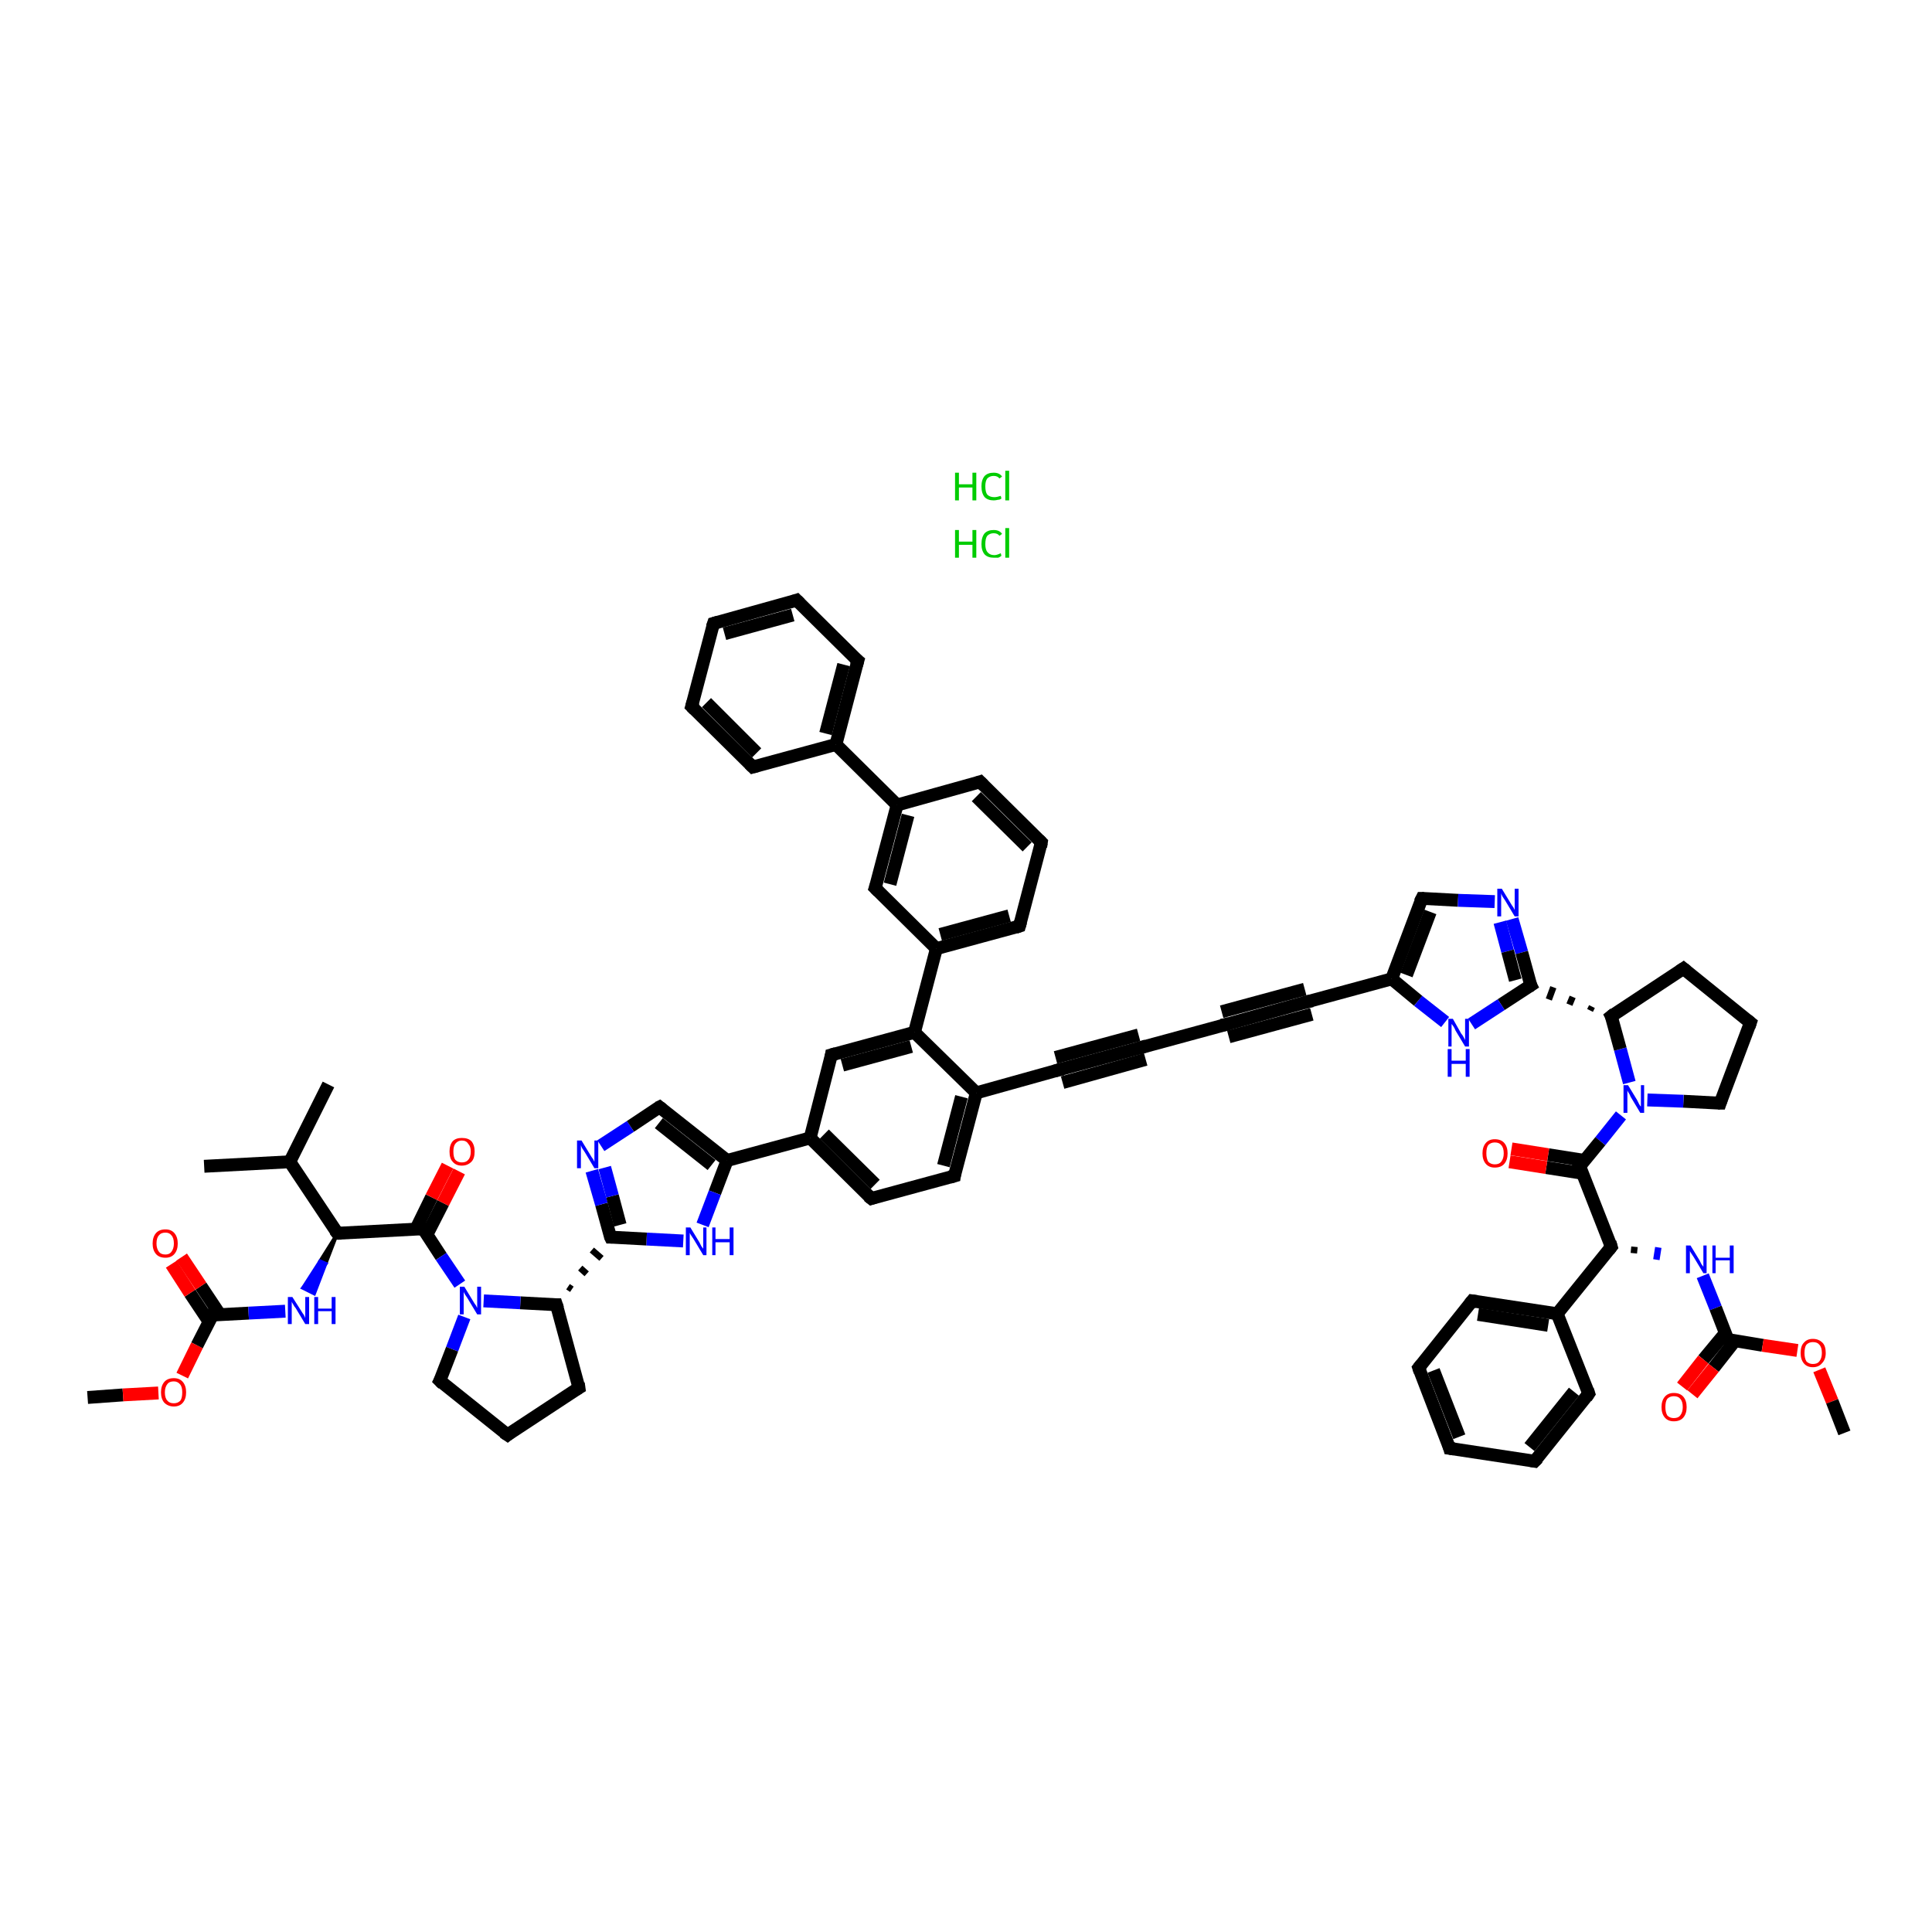 <?xml version='1.0' encoding='iso-8859-1'?>
<svg version='1.1' baseProfile='full'
              xmlns='http://www.w3.org/2000/svg'
                      xmlns:rdkit='http://www.rdkit.org/xml'
                      xmlns:xlink='http://www.w3.org/1999/xlink'
                  xml:space='preserve'
width='300px' height='300px' viewBox='0 0 300 300'>
<!-- END OF HEADER -->
<rect style='opacity:1.0;fill:#FFFFFF;stroke:none' width='300.0' height='300.0' x='0.0' y='0.0'> </rect>
<path class='bond-0 atom-0 atom-1' d='M 13.6,217.0 L 19.1,216.6' style='fill:none;fill-rule:evenodd;stroke:#000000;stroke-width:2.0px;stroke-linecap:butt;stroke-linejoin:miter;stroke-opacity:1' />
<path class='bond-0 atom-0 atom-1' d='M 19.1,216.6 L 24.6,216.3' style='fill:none;fill-rule:evenodd;stroke:#FF0000;stroke-width:2.0px;stroke-linecap:butt;stroke-linejoin:miter;stroke-opacity:1' />
<path class='bond-1 atom-1 atom-2' d='M 28.3,213.6 L 30.6,208.9' style='fill:none;fill-rule:evenodd;stroke:#FF0000;stroke-width:2.0px;stroke-linecap:butt;stroke-linejoin:miter;stroke-opacity:1' />
<path class='bond-1 atom-1 atom-2' d='M 30.6,208.9 L 33.0,204.2' style='fill:none;fill-rule:evenodd;stroke:#000000;stroke-width:2.0px;stroke-linecap:butt;stroke-linejoin:miter;stroke-opacity:1' />
<path class='bond-2 atom-2 atom-3' d='M 34.2,204.2 L 31.2,199.7' style='fill:none;fill-rule:evenodd;stroke:#000000;stroke-width:2.0px;stroke-linecap:butt;stroke-linejoin:miter;stroke-opacity:1' />
<path class='bond-2 atom-2 atom-3' d='M 31.2,199.7 L 28.2,195.2' style='fill:none;fill-rule:evenodd;stroke:#FF0000;stroke-width:2.0px;stroke-linecap:butt;stroke-linejoin:miter;stroke-opacity:1' />
<path class='bond-2 atom-2 atom-3' d='M 32.5,205.3 L 29.5,200.8' style='fill:none;fill-rule:evenodd;stroke:#000000;stroke-width:2.0px;stroke-linecap:butt;stroke-linejoin:miter;stroke-opacity:1' />
<path class='bond-2 atom-2 atom-3' d='M 29.5,200.8 L 26.6,196.3' style='fill:none;fill-rule:evenodd;stroke:#FF0000;stroke-width:2.0px;stroke-linecap:butt;stroke-linejoin:miter;stroke-opacity:1' />
<path class='bond-3 atom-2 atom-4' d='M 33.0,204.2 L 38.6,203.9' style='fill:none;fill-rule:evenodd;stroke:#000000;stroke-width:2.0px;stroke-linecap:butt;stroke-linejoin:miter;stroke-opacity:1' />
<path class='bond-3 atom-2 atom-4' d='M 38.6,203.9 L 44.3,203.6' style='fill:none;fill-rule:evenodd;stroke:#0000FF;stroke-width:2.0px;stroke-linecap:butt;stroke-linejoin:miter;stroke-opacity:1' />
<path class='bond-4 atom-5 atom-4' d='M 52.4,191.5 L 50.6,196.2 L 49.7,195.8 Z' style='fill:#000000;fill-rule:evenodd;fill-opacity:1;stroke:#000000;stroke-width:0.5px;stroke-linecap:butt;stroke-linejoin:miter;stroke-opacity:1;' />
<path class='bond-4 atom-5 atom-4' d='M 50.6,196.2 L 47.0,200.0 L 48.8,200.9 Z' style='fill:#0000FF;fill-rule:evenodd;fill-opacity:1;stroke:#0000FF;stroke-width:0.5px;stroke-linecap:butt;stroke-linejoin:miter;stroke-opacity:1;' />
<path class='bond-4 atom-5 atom-4' d='M 50.6,196.2 L 49.7,195.8 L 47.0,200.0 Z' style='fill:#0000FF;fill-rule:evenodd;fill-opacity:1;stroke:#0000FF;stroke-width:0.5px;stroke-linecap:butt;stroke-linejoin:miter;stroke-opacity:1;' />
<path class='bond-5 atom-5 atom-6' d='M 52.4,191.5 L 65.7,190.8' style='fill:none;fill-rule:evenodd;stroke:#000000;stroke-width:2.0px;stroke-linecap:butt;stroke-linejoin:miter;stroke-opacity:1' />
<path class='bond-6 atom-6 atom-7' d='M 66.3,191.7 L 68.8,186.8' style='fill:none;fill-rule:evenodd;stroke:#000000;stroke-width:2.0px;stroke-linecap:butt;stroke-linejoin:miter;stroke-opacity:1' />
<path class='bond-6 atom-6 atom-7' d='M 68.8,186.8 L 71.3,181.9' style='fill:none;fill-rule:evenodd;stroke:#FF0000;stroke-width:2.0px;stroke-linecap:butt;stroke-linejoin:miter;stroke-opacity:1' />
<path class='bond-6 atom-6 atom-7' d='M 64.6,190.8 L 67.0,185.9' style='fill:none;fill-rule:evenodd;stroke:#000000;stroke-width:2.0px;stroke-linecap:butt;stroke-linejoin:miter;stroke-opacity:1' />
<path class='bond-6 atom-6 atom-7' d='M 67.0,185.9 L 69.5,181.0' style='fill:none;fill-rule:evenodd;stroke:#FF0000;stroke-width:2.0px;stroke-linecap:butt;stroke-linejoin:miter;stroke-opacity:1' />
<path class='bond-7 atom-6 atom-8' d='M 65.7,190.8 L 68.5,195.1' style='fill:none;fill-rule:evenodd;stroke:#000000;stroke-width:2.0px;stroke-linecap:butt;stroke-linejoin:miter;stroke-opacity:1' />
<path class='bond-7 atom-6 atom-8' d='M 68.5,195.1 L 71.4,199.4' style='fill:none;fill-rule:evenodd;stroke:#0000FF;stroke-width:2.0px;stroke-linecap:butt;stroke-linejoin:miter;stroke-opacity:1' />
<path class='bond-8 atom-8 atom-9' d='M 72.1,204.5 L 70.2,209.5' style='fill:none;fill-rule:evenodd;stroke:#0000FF;stroke-width:2.0px;stroke-linecap:butt;stroke-linejoin:miter;stroke-opacity:1' />
<path class='bond-8 atom-8 atom-9' d='M 70.2,209.5 L 68.3,214.4' style='fill:none;fill-rule:evenodd;stroke:#000000;stroke-width:2.0px;stroke-linecap:butt;stroke-linejoin:miter;stroke-opacity:1' />
<path class='bond-9 atom-9 atom-10' d='M 68.3,214.4 L 78.8,222.8' style='fill:none;fill-rule:evenodd;stroke:#000000;stroke-width:2.0px;stroke-linecap:butt;stroke-linejoin:miter;stroke-opacity:1' />
<path class='bond-10 atom-10 atom-11' d='M 78.8,222.8 L 89.9,215.5' style='fill:none;fill-rule:evenodd;stroke:#000000;stroke-width:2.0px;stroke-linecap:butt;stroke-linejoin:miter;stroke-opacity:1' />
<path class='bond-11 atom-11 atom-12' d='M 89.9,215.5 L 86.4,202.6' style='fill:none;fill-rule:evenodd;stroke:#000000;stroke-width:2.0px;stroke-linecap:butt;stroke-linejoin:miter;stroke-opacity:1' />
<path class='bond-12 atom-12 atom-13' d='M 88.8,200.2 L 88.2,199.8' style='fill:none;fill-rule:evenodd;stroke:#000000;stroke-width:1.0px;stroke-linecap:butt;stroke-linejoin:miter;stroke-opacity:1' />
<path class='bond-12 atom-12 atom-13' d='M 91.1,197.8 L 90.1,196.9' style='fill:none;fill-rule:evenodd;stroke:#000000;stroke-width:1.0px;stroke-linecap:butt;stroke-linejoin:miter;stroke-opacity:1' />
<path class='bond-12 atom-12 atom-13' d='M 93.4,195.4 L 91.9,194.1' style='fill:none;fill-rule:evenodd;stroke:#000000;stroke-width:1.0px;stroke-linecap:butt;stroke-linejoin:miter;stroke-opacity:1' />
<path class='bond-13 atom-13 atom-14' d='M 94.8,192.1 L 93.4,187.0' style='fill:none;fill-rule:evenodd;stroke:#000000;stroke-width:2.0px;stroke-linecap:butt;stroke-linejoin:miter;stroke-opacity:1' />
<path class='bond-13 atom-13 atom-14' d='M 93.4,187.0 L 91.9,181.8' style='fill:none;fill-rule:evenodd;stroke:#0000FF;stroke-width:2.0px;stroke-linecap:butt;stroke-linejoin:miter;stroke-opacity:1' />
<path class='bond-13 atom-13 atom-14' d='M 96.3,190.2 L 95.1,185.7' style='fill:none;fill-rule:evenodd;stroke:#000000;stroke-width:2.0px;stroke-linecap:butt;stroke-linejoin:miter;stroke-opacity:1' />
<path class='bond-13 atom-13 atom-14' d='M 95.1,185.7 L 93.9,181.3' style='fill:none;fill-rule:evenodd;stroke:#0000FF;stroke-width:2.0px;stroke-linecap:butt;stroke-linejoin:miter;stroke-opacity:1' />
<path class='bond-14 atom-14 atom-15' d='M 93.3,177.9 L 97.9,174.9' style='fill:none;fill-rule:evenodd;stroke:#0000FF;stroke-width:2.0px;stroke-linecap:butt;stroke-linejoin:miter;stroke-opacity:1' />
<path class='bond-14 atom-14 atom-15' d='M 97.9,174.9 L 102.4,171.9' style='fill:none;fill-rule:evenodd;stroke:#000000;stroke-width:2.0px;stroke-linecap:butt;stroke-linejoin:miter;stroke-opacity:1' />
<path class='bond-15 atom-15 atom-16' d='M 102.4,171.9 L 112.9,180.2' style='fill:none;fill-rule:evenodd;stroke:#000000;stroke-width:2.0px;stroke-linecap:butt;stroke-linejoin:miter;stroke-opacity:1' />
<path class='bond-15 atom-15 atom-16' d='M 102.3,174.4 L 110.5,180.9' style='fill:none;fill-rule:evenodd;stroke:#000000;stroke-width:2.0px;stroke-linecap:butt;stroke-linejoin:miter;stroke-opacity:1' />
<path class='bond-16 atom-16 atom-17' d='M 112.9,180.2 L 125.8,176.7' style='fill:none;fill-rule:evenodd;stroke:#000000;stroke-width:2.0px;stroke-linecap:butt;stroke-linejoin:miter;stroke-opacity:1' />
<path class='bond-17 atom-17 atom-18' d='M 125.8,176.7 L 135.3,186.1' style='fill:none;fill-rule:evenodd;stroke:#000000;stroke-width:2.0px;stroke-linecap:butt;stroke-linejoin:miter;stroke-opacity:1' />
<path class='bond-17 atom-17 atom-18' d='M 128.0,176.1 L 135.9,183.9' style='fill:none;fill-rule:evenodd;stroke:#000000;stroke-width:2.0px;stroke-linecap:butt;stroke-linejoin:miter;stroke-opacity:1' />
<path class='bond-18 atom-18 atom-19' d='M 135.3,186.1 L 148.2,182.6' style='fill:none;fill-rule:evenodd;stroke:#000000;stroke-width:2.0px;stroke-linecap:butt;stroke-linejoin:miter;stroke-opacity:1' />
<path class='bond-19 atom-19 atom-20' d='M 148.2,182.6 L 151.6,169.7' style='fill:none;fill-rule:evenodd;stroke:#000000;stroke-width:2.0px;stroke-linecap:butt;stroke-linejoin:miter;stroke-opacity:1' />
<path class='bond-19 atom-19 atom-20' d='M 146.5,181.0 L 149.3,170.3' style='fill:none;fill-rule:evenodd;stroke:#000000;stroke-width:2.0px;stroke-linecap:butt;stroke-linejoin:miter;stroke-opacity:1' />
<path class='bond-20 atom-20 atom-21' d='M 151.6,169.7 L 164.5,166.1' style='fill:none;fill-rule:evenodd;stroke:#000000;stroke-width:2.0px;stroke-linecap:butt;stroke-linejoin:miter;stroke-opacity:1' />
<path class='bond-21 atom-21 atom-22' d='M 164.5,166.1 L 177.4,162.6' style='fill:none;fill-rule:evenodd;stroke:#000000;stroke-width:2.0px;stroke-linecap:butt;stroke-linejoin:miter;stroke-opacity:1' />
<path class='bond-21 atom-21 atom-22' d='M 163.9,164.2 L 176.8,160.7' style='fill:none;fill-rule:evenodd;stroke:#000000;stroke-width:2.0px;stroke-linecap:butt;stroke-linejoin:miter;stroke-opacity:1' />
<path class='bond-21 atom-21 atom-22' d='M 165.0,168.1 L 177.9,164.5' style='fill:none;fill-rule:evenodd;stroke:#000000;stroke-width:2.0px;stroke-linecap:butt;stroke-linejoin:miter;stroke-opacity:1' />
<path class='bond-22 atom-22 atom-23' d='M 177.4,162.6 L 190.3,159.1' style='fill:none;fill-rule:evenodd;stroke:#000000;stroke-width:2.0px;stroke-linecap:butt;stroke-linejoin:miter;stroke-opacity:1' />
<path class='bond-23 atom-23 atom-24' d='M 190.3,159.1 L 203.2,155.5' style='fill:none;fill-rule:evenodd;stroke:#000000;stroke-width:2.0px;stroke-linecap:butt;stroke-linejoin:miter;stroke-opacity:1' />
<path class='bond-23 atom-23 atom-24' d='M 189.7,157.1 L 202.6,153.6' style='fill:none;fill-rule:evenodd;stroke:#000000;stroke-width:2.0px;stroke-linecap:butt;stroke-linejoin:miter;stroke-opacity:1' />
<path class='bond-23 atom-23 atom-24' d='M 190.8,161.0 L 203.7,157.5' style='fill:none;fill-rule:evenodd;stroke:#000000;stroke-width:2.0px;stroke-linecap:butt;stroke-linejoin:miter;stroke-opacity:1' />
<path class='bond-24 atom-24 atom-25' d='M 203.2,155.5 L 216.1,152.0' style='fill:none;fill-rule:evenodd;stroke:#000000;stroke-width:2.0px;stroke-linecap:butt;stroke-linejoin:miter;stroke-opacity:1' />
<path class='bond-25 atom-25 atom-26' d='M 216.1,152.0 L 220.8,139.5' style='fill:none;fill-rule:evenodd;stroke:#000000;stroke-width:2.0px;stroke-linecap:butt;stroke-linejoin:miter;stroke-opacity:1' />
<path class='bond-25 atom-25 atom-26' d='M 218.4,151.4 L 222.1,141.6' style='fill:none;fill-rule:evenodd;stroke:#000000;stroke-width:2.0px;stroke-linecap:butt;stroke-linejoin:miter;stroke-opacity:1' />
<path class='bond-26 atom-26 atom-27' d='M 220.8,139.5 L 226.4,139.8' style='fill:none;fill-rule:evenodd;stroke:#000000;stroke-width:2.0px;stroke-linecap:butt;stroke-linejoin:miter;stroke-opacity:1' />
<path class='bond-26 atom-26 atom-27' d='M 226.4,139.8 L 232.1,140.0' style='fill:none;fill-rule:evenodd;stroke:#0000FF;stroke-width:2.0px;stroke-linecap:butt;stroke-linejoin:miter;stroke-opacity:1' />
<path class='bond-27 atom-27 atom-28' d='M 234.8,142.7 L 236.3,147.9' style='fill:none;fill-rule:evenodd;stroke:#0000FF;stroke-width:2.0px;stroke-linecap:butt;stroke-linejoin:miter;stroke-opacity:1' />
<path class='bond-27 atom-27 atom-28' d='M 236.3,147.9 L 237.7,153.0' style='fill:none;fill-rule:evenodd;stroke:#000000;stroke-width:2.0px;stroke-linecap:butt;stroke-linejoin:miter;stroke-opacity:1' />
<path class='bond-27 atom-27 atom-28' d='M 232.9,143.2 L 234.1,147.7' style='fill:none;fill-rule:evenodd;stroke:#0000FF;stroke-width:2.0px;stroke-linecap:butt;stroke-linejoin:miter;stroke-opacity:1' />
<path class='bond-27 atom-27 atom-28' d='M 234.1,147.7 L 235.3,152.2' style='fill:none;fill-rule:evenodd;stroke:#000000;stroke-width:2.0px;stroke-linecap:butt;stroke-linejoin:miter;stroke-opacity:1' />
<path class='bond-28 atom-29 atom-28' d='M 247.2,156.3 L 246.9,156.9' style='fill:none;fill-rule:evenodd;stroke:#000000;stroke-width:1.0px;stroke-linecap:butt;stroke-linejoin:miter;stroke-opacity:1' />
<path class='bond-28 atom-29 atom-28' d='M 244.2,154.8 L 243.7,156.0' style='fill:none;fill-rule:evenodd;stroke:#000000;stroke-width:1.0px;stroke-linecap:butt;stroke-linejoin:miter;stroke-opacity:1' />
<path class='bond-28 atom-29 atom-28' d='M 241.2,153.3 L 240.5,155.2' style='fill:none;fill-rule:evenodd;stroke:#000000;stroke-width:1.0px;stroke-linecap:butt;stroke-linejoin:miter;stroke-opacity:1' />
<path class='bond-29 atom-29 atom-30' d='M 250.2,157.8 L 261.4,150.4' style='fill:none;fill-rule:evenodd;stroke:#000000;stroke-width:2.0px;stroke-linecap:butt;stroke-linejoin:miter;stroke-opacity:1' />
<path class='bond-30 atom-30 atom-31' d='M 261.4,150.4 L 271.8,158.8' style='fill:none;fill-rule:evenodd;stroke:#000000;stroke-width:2.0px;stroke-linecap:butt;stroke-linejoin:miter;stroke-opacity:1' />
<path class='bond-31 atom-31 atom-32' d='M 271.8,158.8 L 267.1,171.3' style='fill:none;fill-rule:evenodd;stroke:#000000;stroke-width:2.0px;stroke-linecap:butt;stroke-linejoin:miter;stroke-opacity:1' />
<path class='bond-32 atom-32 atom-33' d='M 267.1,171.3 L 261.4,171.0' style='fill:none;fill-rule:evenodd;stroke:#000000;stroke-width:2.0px;stroke-linecap:butt;stroke-linejoin:miter;stroke-opacity:1' />
<path class='bond-32 atom-32 atom-33' d='M 261.4,171.0 L 255.8,170.8' style='fill:none;fill-rule:evenodd;stroke:#0000FF;stroke-width:2.0px;stroke-linecap:butt;stroke-linejoin:miter;stroke-opacity:1' />
<path class='bond-33 atom-33 atom-34' d='M 251.7,173.2 L 248.5,177.2' style='fill:none;fill-rule:evenodd;stroke:#0000FF;stroke-width:2.0px;stroke-linecap:butt;stroke-linejoin:miter;stroke-opacity:1' />
<path class='bond-33 atom-33 atom-34' d='M 248.5,177.2 L 245.3,181.1' style='fill:none;fill-rule:evenodd;stroke:#000000;stroke-width:2.0px;stroke-linecap:butt;stroke-linejoin:miter;stroke-opacity:1' />
<path class='bond-34 atom-34 atom-35' d='M 246.1,180.2 L 240.4,179.3' style='fill:none;fill-rule:evenodd;stroke:#000000;stroke-width:2.0px;stroke-linecap:butt;stroke-linejoin:miter;stroke-opacity:1' />
<path class='bond-34 atom-34 atom-35' d='M 240.4,179.3 L 234.7,178.4' style='fill:none;fill-rule:evenodd;stroke:#FF0000;stroke-width:2.0px;stroke-linecap:butt;stroke-linejoin:miter;stroke-opacity:1' />
<path class='bond-34 atom-34 atom-35' d='M 245.8,182.2 L 240.1,181.3' style='fill:none;fill-rule:evenodd;stroke:#000000;stroke-width:2.0px;stroke-linecap:butt;stroke-linejoin:miter;stroke-opacity:1' />
<path class='bond-34 atom-34 atom-35' d='M 240.1,181.3 L 234.4,180.4' style='fill:none;fill-rule:evenodd;stroke:#FF0000;stroke-width:2.0px;stroke-linecap:butt;stroke-linejoin:miter;stroke-opacity:1' />
<path class='bond-35 atom-34 atom-36' d='M 245.3,181.1 L 250.2,193.6' style='fill:none;fill-rule:evenodd;stroke:#000000;stroke-width:2.0px;stroke-linecap:butt;stroke-linejoin:miter;stroke-opacity:1' />
<path class='bond-36 atom-36 atom-37' d='M 253.7,194.6 L 253.8,193.6' style='fill:none;fill-rule:evenodd;stroke:#000000;stroke-width:1.0px;stroke-linecap:butt;stroke-linejoin:miter;stroke-opacity:1' />
<path class='bond-36 atom-36 atom-37' d='M 257.2,195.6 L 257.5,193.7' style='fill:none;fill-rule:evenodd;stroke:#0000FF;stroke-width:1.0px;stroke-linecap:butt;stroke-linejoin:miter;stroke-opacity:1' />
<path class='bond-37 atom-37 atom-38' d='M 264.4,198.1 L 266.4,203.1' style='fill:none;fill-rule:evenodd;stroke:#0000FF;stroke-width:2.0px;stroke-linecap:butt;stroke-linejoin:miter;stroke-opacity:1' />
<path class='bond-37 atom-37 atom-38' d='M 266.4,203.1 L 268.3,208.0' style='fill:none;fill-rule:evenodd;stroke:#000000;stroke-width:2.0px;stroke-linecap:butt;stroke-linejoin:miter;stroke-opacity:1' />
<path class='bond-38 atom-38 atom-39' d='M 267.9,207.0 L 264.5,211.1' style='fill:none;fill-rule:evenodd;stroke:#000000;stroke-width:2.0px;stroke-linecap:butt;stroke-linejoin:miter;stroke-opacity:1' />
<path class='bond-38 atom-38 atom-39' d='M 264.5,211.1 L 261.2,215.3' style='fill:none;fill-rule:evenodd;stroke:#FF0000;stroke-width:2.0px;stroke-linecap:butt;stroke-linejoin:miter;stroke-opacity:1' />
<path class='bond-38 atom-38 atom-39' d='M 269.4,208.2 L 266.1,212.4' style='fill:none;fill-rule:evenodd;stroke:#000000;stroke-width:2.0px;stroke-linecap:butt;stroke-linejoin:miter;stroke-opacity:1' />
<path class='bond-38 atom-38 atom-39' d='M 266.1,212.4 L 262.8,216.5' style='fill:none;fill-rule:evenodd;stroke:#FF0000;stroke-width:2.0px;stroke-linecap:butt;stroke-linejoin:miter;stroke-opacity:1' />
<path class='bond-39 atom-38 atom-40' d='M 268.3,208.0 L 273.7,208.9' style='fill:none;fill-rule:evenodd;stroke:#000000;stroke-width:2.0px;stroke-linecap:butt;stroke-linejoin:miter;stroke-opacity:1' />
<path class='bond-39 atom-38 atom-40' d='M 273.7,208.9 L 279.1,209.7' style='fill:none;fill-rule:evenodd;stroke:#FF0000;stroke-width:2.0px;stroke-linecap:butt;stroke-linejoin:miter;stroke-opacity:1' />
<path class='bond-40 atom-40 atom-41' d='M 282.5,212.7 L 284.5,217.6' style='fill:none;fill-rule:evenodd;stroke:#FF0000;stroke-width:2.0px;stroke-linecap:butt;stroke-linejoin:miter;stroke-opacity:1' />
<path class='bond-40 atom-40 atom-41' d='M 284.5,217.6 L 286.4,222.5' style='fill:none;fill-rule:evenodd;stroke:#000000;stroke-width:2.0px;stroke-linecap:butt;stroke-linejoin:miter;stroke-opacity:1' />
<path class='bond-41 atom-36 atom-42' d='M 250.2,193.6 L 241.8,204.0' style='fill:none;fill-rule:evenodd;stroke:#000000;stroke-width:2.0px;stroke-linecap:butt;stroke-linejoin:miter;stroke-opacity:1' />
<path class='bond-42 atom-42 atom-43' d='M 241.8,204.0 L 228.6,202.0' style='fill:none;fill-rule:evenodd;stroke:#000000;stroke-width:2.0px;stroke-linecap:butt;stroke-linejoin:miter;stroke-opacity:1' />
<path class='bond-42 atom-42 atom-43' d='M 240.4,205.8 L 229.5,204.1' style='fill:none;fill-rule:evenodd;stroke:#000000;stroke-width:2.0px;stroke-linecap:butt;stroke-linejoin:miter;stroke-opacity:1' />
<path class='bond-43 atom-43 atom-44' d='M 228.6,202.0 L 220.3,212.4' style='fill:none;fill-rule:evenodd;stroke:#000000;stroke-width:2.0px;stroke-linecap:butt;stroke-linejoin:miter;stroke-opacity:1' />
<path class='bond-44 atom-44 atom-45' d='M 220.3,212.4 L 225.1,224.9' style='fill:none;fill-rule:evenodd;stroke:#000000;stroke-width:2.0px;stroke-linecap:butt;stroke-linejoin:miter;stroke-opacity:1' />
<path class='bond-44 atom-44 atom-45' d='M 222.6,212.8 L 226.6,223.1' style='fill:none;fill-rule:evenodd;stroke:#000000;stroke-width:2.0px;stroke-linecap:butt;stroke-linejoin:miter;stroke-opacity:1' />
<path class='bond-45 atom-45 atom-46' d='M 225.1,224.9 L 238.3,226.9' style='fill:none;fill-rule:evenodd;stroke:#000000;stroke-width:2.0px;stroke-linecap:butt;stroke-linejoin:miter;stroke-opacity:1' />
<path class='bond-46 atom-46 atom-47' d='M 238.3,226.9 L 246.7,216.4' style='fill:none;fill-rule:evenodd;stroke:#000000;stroke-width:2.0px;stroke-linecap:butt;stroke-linejoin:miter;stroke-opacity:1' />
<path class='bond-46 atom-46 atom-47' d='M 237.5,224.7 L 244.4,216.1' style='fill:none;fill-rule:evenodd;stroke:#000000;stroke-width:2.0px;stroke-linecap:butt;stroke-linejoin:miter;stroke-opacity:1' />
<path class='bond-47 atom-28 atom-48' d='M 237.7,153.0 L 233.1,156.0' style='fill:none;fill-rule:evenodd;stroke:#000000;stroke-width:2.0px;stroke-linecap:butt;stroke-linejoin:miter;stroke-opacity:1' />
<path class='bond-47 atom-28 atom-48' d='M 233.1,156.0 L 228.5,159.0' style='fill:none;fill-rule:evenodd;stroke:#0000FF;stroke-width:2.0px;stroke-linecap:butt;stroke-linejoin:miter;stroke-opacity:1' />
<path class='bond-48 atom-20 atom-49' d='M 151.6,169.7 L 142.0,160.3' style='fill:none;fill-rule:evenodd;stroke:#000000;stroke-width:2.0px;stroke-linecap:butt;stroke-linejoin:miter;stroke-opacity:1' />
<path class='bond-49 atom-49 atom-50' d='M 142.0,160.3 L 145.4,147.3' style='fill:none;fill-rule:evenodd;stroke:#000000;stroke-width:2.0px;stroke-linecap:butt;stroke-linejoin:miter;stroke-opacity:1' />
<path class='bond-50 atom-50 atom-51' d='M 145.4,147.3 L 158.3,143.8' style='fill:none;fill-rule:evenodd;stroke:#000000;stroke-width:2.0px;stroke-linecap:butt;stroke-linejoin:miter;stroke-opacity:1' />
<path class='bond-50 atom-50 atom-51' d='M 146.0,145.1 L 156.7,142.2' style='fill:none;fill-rule:evenodd;stroke:#000000;stroke-width:2.0px;stroke-linecap:butt;stroke-linejoin:miter;stroke-opacity:1' />
<path class='bond-51 atom-51 atom-52' d='M 158.3,143.8 L 161.7,130.8' style='fill:none;fill-rule:evenodd;stroke:#000000;stroke-width:2.0px;stroke-linecap:butt;stroke-linejoin:miter;stroke-opacity:1' />
<path class='bond-52 atom-52 atom-53' d='M 161.7,130.8 L 152.2,121.4' style='fill:none;fill-rule:evenodd;stroke:#000000;stroke-width:2.0px;stroke-linecap:butt;stroke-linejoin:miter;stroke-opacity:1' />
<path class='bond-52 atom-52 atom-53' d='M 159.5,131.5 L 151.6,123.7' style='fill:none;fill-rule:evenodd;stroke:#000000;stroke-width:2.0px;stroke-linecap:butt;stroke-linejoin:miter;stroke-opacity:1' />
<path class='bond-53 atom-53 atom-54' d='M 152.2,121.4 L 139.3,125.0' style='fill:none;fill-rule:evenodd;stroke:#000000;stroke-width:2.0px;stroke-linecap:butt;stroke-linejoin:miter;stroke-opacity:1' />
<path class='bond-54 atom-54 atom-55' d='M 139.3,125.0 L 129.8,115.6' style='fill:none;fill-rule:evenodd;stroke:#000000;stroke-width:2.0px;stroke-linecap:butt;stroke-linejoin:miter;stroke-opacity:1' />
<path class='bond-55 atom-55 atom-56' d='M 129.8,115.6 L 133.2,102.6' style='fill:none;fill-rule:evenodd;stroke:#000000;stroke-width:2.0px;stroke-linecap:butt;stroke-linejoin:miter;stroke-opacity:1' />
<path class='bond-55 atom-55 atom-56' d='M 128.2,113.9 L 131.0,103.2' style='fill:none;fill-rule:evenodd;stroke:#000000;stroke-width:2.0px;stroke-linecap:butt;stroke-linejoin:miter;stroke-opacity:1' />
<path class='bond-56 atom-56 atom-57' d='M 133.2,102.6 L 123.7,93.2' style='fill:none;fill-rule:evenodd;stroke:#000000;stroke-width:2.0px;stroke-linecap:butt;stroke-linejoin:miter;stroke-opacity:1' />
<path class='bond-57 atom-57 atom-58' d='M 123.7,93.2 L 110.8,96.8' style='fill:none;fill-rule:evenodd;stroke:#000000;stroke-width:2.0px;stroke-linecap:butt;stroke-linejoin:miter;stroke-opacity:1' />
<path class='bond-57 atom-57 atom-58' d='M 123.1,95.5 L 112.5,98.4' style='fill:none;fill-rule:evenodd;stroke:#000000;stroke-width:2.0px;stroke-linecap:butt;stroke-linejoin:miter;stroke-opacity:1' />
<path class='bond-58 atom-58 atom-59' d='M 110.8,96.8 L 107.4,109.7' style='fill:none;fill-rule:evenodd;stroke:#000000;stroke-width:2.0px;stroke-linecap:butt;stroke-linejoin:miter;stroke-opacity:1' />
<path class='bond-59 atom-59 atom-60' d='M 107.4,109.7 L 116.9,119.1' style='fill:none;fill-rule:evenodd;stroke:#000000;stroke-width:2.0px;stroke-linecap:butt;stroke-linejoin:miter;stroke-opacity:1' />
<path class='bond-59 atom-59 atom-60' d='M 109.7,109.1 L 117.5,116.9' style='fill:none;fill-rule:evenodd;stroke:#000000;stroke-width:2.0px;stroke-linecap:butt;stroke-linejoin:miter;stroke-opacity:1' />
<path class='bond-60 atom-54 atom-61' d='M 139.3,125.0 L 135.9,137.9' style='fill:none;fill-rule:evenodd;stroke:#000000;stroke-width:2.0px;stroke-linecap:butt;stroke-linejoin:miter;stroke-opacity:1' />
<path class='bond-60 atom-54 atom-61' d='M 141.0,126.6 L 138.2,137.3' style='fill:none;fill-rule:evenodd;stroke:#000000;stroke-width:2.0px;stroke-linecap:butt;stroke-linejoin:miter;stroke-opacity:1' />
<path class='bond-61 atom-49 atom-62' d='M 142.0,160.3 L 129.1,163.8' style='fill:none;fill-rule:evenodd;stroke:#000000;stroke-width:2.0px;stroke-linecap:butt;stroke-linejoin:miter;stroke-opacity:1' />
<path class='bond-61 atom-49 atom-62' d='M 141.5,162.5 L 130.8,165.4' style='fill:none;fill-rule:evenodd;stroke:#000000;stroke-width:2.0px;stroke-linecap:butt;stroke-linejoin:miter;stroke-opacity:1' />
<path class='bond-62 atom-16 atom-63' d='M 112.9,180.2 L 111.0,185.2' style='fill:none;fill-rule:evenodd;stroke:#000000;stroke-width:2.0px;stroke-linecap:butt;stroke-linejoin:miter;stroke-opacity:1' />
<path class='bond-62 atom-16 atom-63' d='M 111.0,185.2 L 109.1,190.2' style='fill:none;fill-rule:evenodd;stroke:#0000FF;stroke-width:2.0px;stroke-linecap:butt;stroke-linejoin:miter;stroke-opacity:1' />
<path class='bond-63 atom-5 atom-64' d='M 52.4,191.5 L 45.0,180.4' style='fill:none;fill-rule:evenodd;stroke:#000000;stroke-width:2.0px;stroke-linecap:butt;stroke-linejoin:miter;stroke-opacity:1' />
<path class='bond-64 atom-64 atom-65' d='M 45.0,180.4 L 31.7,181.1' style='fill:none;fill-rule:evenodd;stroke:#000000;stroke-width:2.0px;stroke-linecap:butt;stroke-linejoin:miter;stroke-opacity:1' />
<path class='bond-65 atom-64 atom-66' d='M 45.0,180.4 L 51.0,168.4' style='fill:none;fill-rule:evenodd;stroke:#000000;stroke-width:2.0px;stroke-linecap:butt;stroke-linejoin:miter;stroke-opacity:1' />
<path class='bond-66 atom-12 atom-8' d='M 86.4,202.6 L 80.8,202.3' style='fill:none;fill-rule:evenodd;stroke:#000000;stroke-width:2.0px;stroke-linecap:butt;stroke-linejoin:miter;stroke-opacity:1' />
<path class='bond-66 atom-12 atom-8' d='M 80.8,202.3 L 75.1,202.0' style='fill:none;fill-rule:evenodd;stroke:#0000FF;stroke-width:2.0px;stroke-linecap:butt;stroke-linejoin:miter;stroke-opacity:1' />
<path class='bond-67 atom-63 atom-13' d='M 106.1,192.7 L 100.4,192.4' style='fill:none;fill-rule:evenodd;stroke:#0000FF;stroke-width:2.0px;stroke-linecap:butt;stroke-linejoin:miter;stroke-opacity:1' />
<path class='bond-67 atom-63 atom-13' d='M 100.4,192.4 L 94.8,192.1' style='fill:none;fill-rule:evenodd;stroke:#000000;stroke-width:2.0px;stroke-linecap:butt;stroke-linejoin:miter;stroke-opacity:1' />
<path class='bond-68 atom-62 atom-17' d='M 129.1,163.8 L 125.8,176.7' style='fill:none;fill-rule:evenodd;stroke:#000000;stroke-width:2.0px;stroke-linecap:butt;stroke-linejoin:miter;stroke-opacity:1' />
<path class='bond-69 atom-48 atom-25' d='M 224.4,158.7 L 220.2,155.4' style='fill:none;fill-rule:evenodd;stroke:#0000FF;stroke-width:2.0px;stroke-linecap:butt;stroke-linejoin:miter;stroke-opacity:1' />
<path class='bond-69 atom-48 atom-25' d='M 220.2,155.4 L 216.1,152.0' style='fill:none;fill-rule:evenodd;stroke:#000000;stroke-width:2.0px;stroke-linecap:butt;stroke-linejoin:miter;stroke-opacity:1' />
<path class='bond-70 atom-61 atom-50' d='M 135.9,137.9 L 145.4,147.3' style='fill:none;fill-rule:evenodd;stroke:#000000;stroke-width:2.0px;stroke-linecap:butt;stroke-linejoin:miter;stroke-opacity:1' />
<path class='bond-71 atom-33 atom-29' d='M 253.0,168.1 L 251.6,162.9' style='fill:none;fill-rule:evenodd;stroke:#0000FF;stroke-width:2.0px;stroke-linecap:butt;stroke-linejoin:miter;stroke-opacity:1' />
<path class='bond-71 atom-33 atom-29' d='M 251.6,162.9 L 250.2,157.8' style='fill:none;fill-rule:evenodd;stroke:#000000;stroke-width:2.0px;stroke-linecap:butt;stroke-linejoin:miter;stroke-opacity:1' />
<path class='bond-72 atom-47 atom-42' d='M 246.7,216.4 L 241.8,204.0' style='fill:none;fill-rule:evenodd;stroke:#000000;stroke-width:2.0px;stroke-linecap:butt;stroke-linejoin:miter;stroke-opacity:1' />
<path class='bond-73 atom-60 atom-55' d='M 116.9,119.1 L 129.8,115.6' style='fill:none;fill-rule:evenodd;stroke:#000000;stroke-width:2.0px;stroke-linecap:butt;stroke-linejoin:miter;stroke-opacity:1' />
<path d='M 32.9,204.5 L 33.0,204.2 L 33.3,204.2' style='fill:none;stroke:#000000;stroke-width:2.0px;stroke-linecap:butt;stroke-linejoin:miter;stroke-opacity:1;' />
<path d='M 53.0,191.5 L 52.4,191.5 L 52.0,191.0' style='fill:none;stroke:#000000;stroke-width:2.0px;stroke-linecap:butt;stroke-linejoin:miter;stroke-opacity:1;' />
<path d='M 65.0,190.8 L 65.7,190.8 L 65.8,191.0' style='fill:none;stroke:#000000;stroke-width:2.0px;stroke-linecap:butt;stroke-linejoin:miter;stroke-opacity:1;' />
<path d='M 68.4,214.2 L 68.3,214.4 L 68.8,214.9' style='fill:none;stroke:#000000;stroke-width:2.0px;stroke-linecap:butt;stroke-linejoin:miter;stroke-opacity:1;' />
<path d='M 78.2,222.4 L 78.8,222.8 L 79.3,222.4' style='fill:none;stroke:#000000;stroke-width:2.0px;stroke-linecap:butt;stroke-linejoin:miter;stroke-opacity:1;' />
<path d='M 89.4,215.8 L 89.9,215.5 L 89.8,214.8' style='fill:none;stroke:#000000;stroke-width:2.0px;stroke-linecap:butt;stroke-linejoin:miter;stroke-opacity:1;' />
<path d='M 86.6,203.2 L 86.4,202.6 L 86.1,202.6' style='fill:none;stroke:#000000;stroke-width:2.0px;stroke-linecap:butt;stroke-linejoin:miter;stroke-opacity:1;' />
<path d='M 94.7,191.9 L 94.8,192.1 L 95.1,192.1' style='fill:none;stroke:#000000;stroke-width:2.0px;stroke-linecap:butt;stroke-linejoin:miter;stroke-opacity:1;' />
<path d='M 102.2,172.0 L 102.4,171.9 L 102.9,172.3' style='fill:none;stroke:#000000;stroke-width:2.0px;stroke-linecap:butt;stroke-linejoin:miter;stroke-opacity:1;' />
<path d='M 134.8,185.7 L 135.3,186.1 L 135.9,185.9' style='fill:none;stroke:#000000;stroke-width:2.0px;stroke-linecap:butt;stroke-linejoin:miter;stroke-opacity:1;' />
<path d='M 147.5,182.8 L 148.2,182.6 L 148.3,181.9' style='fill:none;stroke:#000000;stroke-width:2.0px;stroke-linecap:butt;stroke-linejoin:miter;stroke-opacity:1;' />
<path d='M 163.8,166.3 L 164.5,166.1 L 165.1,166.0' style='fill:none;stroke:#000000;stroke-width:2.0px;stroke-linecap:butt;stroke-linejoin:miter;stroke-opacity:1;' />
<path d='M 176.7,162.8 L 177.4,162.6 L 178.0,162.4' style='fill:none;stroke:#000000;stroke-width:2.0px;stroke-linecap:butt;stroke-linejoin:miter;stroke-opacity:1;' />
<path d='M 189.6,159.2 L 190.3,159.1 L 190.9,158.9' style='fill:none;stroke:#000000;stroke-width:2.0px;stroke-linecap:butt;stroke-linejoin:miter;stroke-opacity:1;' />
<path d='M 202.5,155.7 L 203.2,155.5 L 203.8,155.4' style='fill:none;stroke:#000000;stroke-width:2.0px;stroke-linecap:butt;stroke-linejoin:miter;stroke-opacity:1;' />
<path d='M 220.5,140.1 L 220.8,139.5 L 221.1,139.5' style='fill:none;stroke:#000000;stroke-width:2.0px;stroke-linecap:butt;stroke-linejoin:miter;stroke-opacity:1;' />
<path d='M 237.6,152.8 L 237.7,153.0 L 237.4,153.2' style='fill:none;stroke:#000000;stroke-width:2.0px;stroke-linecap:butt;stroke-linejoin:miter;stroke-opacity:1;' />
<path d='M 250.7,157.4 L 250.2,157.8 L 250.3,158.0' style='fill:none;stroke:#000000;stroke-width:2.0px;stroke-linecap:butt;stroke-linejoin:miter;stroke-opacity:1;' />
<path d='M 260.8,150.8 L 261.4,150.4 L 261.9,150.8' style='fill:none;stroke:#000000;stroke-width:2.0px;stroke-linecap:butt;stroke-linejoin:miter;stroke-opacity:1;' />
<path d='M 271.3,158.4 L 271.8,158.8 L 271.6,159.4' style='fill:none;stroke:#000000;stroke-width:2.0px;stroke-linecap:butt;stroke-linejoin:miter;stroke-opacity:1;' />
<path d='M 267.3,170.7 L 267.1,171.3 L 266.8,171.3' style='fill:none;stroke:#000000;stroke-width:2.0px;stroke-linecap:butt;stroke-linejoin:miter;stroke-opacity:1;' />
<path d='M 245.5,180.9 L 245.3,181.1 L 245.6,181.7' style='fill:none;stroke:#000000;stroke-width:2.0px;stroke-linecap:butt;stroke-linejoin:miter;stroke-opacity:1;' />
<path d='M 250.0,192.9 L 250.2,193.6 L 249.8,194.1' style='fill:none;stroke:#000000;stroke-width:2.0px;stroke-linecap:butt;stroke-linejoin:miter;stroke-opacity:1;' />
<path d='M 268.2,207.8 L 268.3,208.0 L 268.6,208.1' style='fill:none;stroke:#000000;stroke-width:2.0px;stroke-linecap:butt;stroke-linejoin:miter;stroke-opacity:1;' />
<path d='M 229.3,202.1 L 228.6,202.0 L 228.2,202.5' style='fill:none;stroke:#000000;stroke-width:2.0px;stroke-linecap:butt;stroke-linejoin:miter;stroke-opacity:1;' />
<path d='M 220.7,211.9 L 220.3,212.4 L 220.5,213.0' style='fill:none;stroke:#000000;stroke-width:2.0px;stroke-linecap:butt;stroke-linejoin:miter;stroke-opacity:1;' />
<path d='M 224.9,224.2 L 225.1,224.9 L 225.8,225.0' style='fill:none;stroke:#000000;stroke-width:2.0px;stroke-linecap:butt;stroke-linejoin:miter;stroke-opacity:1;' />
<path d='M 237.7,226.8 L 238.3,226.9 L 238.8,226.4' style='fill:none;stroke:#000000;stroke-width:2.0px;stroke-linecap:butt;stroke-linejoin:miter;stroke-opacity:1;' />
<path d='M 246.3,217.0 L 246.7,216.4 L 246.5,215.8' style='fill:none;stroke:#000000;stroke-width:2.0px;stroke-linecap:butt;stroke-linejoin:miter;stroke-opacity:1;' />
<path d='M 157.7,144.0 L 158.3,143.8 L 158.5,143.1' style='fill:none;stroke:#000000;stroke-width:2.0px;stroke-linecap:butt;stroke-linejoin:miter;stroke-opacity:1;' />
<path d='M 161.6,131.5 L 161.7,130.8 L 161.3,130.4' style='fill:none;stroke:#000000;stroke-width:2.0px;stroke-linecap:butt;stroke-linejoin:miter;stroke-opacity:1;' />
<path d='M 152.7,121.9 L 152.2,121.4 L 151.6,121.6' style='fill:none;stroke:#000000;stroke-width:2.0px;stroke-linecap:butt;stroke-linejoin:miter;stroke-opacity:1;' />
<path d='M 133.0,103.3 L 133.2,102.6 L 132.7,102.2' style='fill:none;stroke:#000000;stroke-width:2.0px;stroke-linecap:butt;stroke-linejoin:miter;stroke-opacity:1;' />
<path d='M 124.2,93.7 L 123.7,93.2 L 123.1,93.4' style='fill:none;stroke:#000000;stroke-width:2.0px;stroke-linecap:butt;stroke-linejoin:miter;stroke-opacity:1;' />
<path d='M 111.5,96.6 L 110.8,96.8 L 110.6,97.4' style='fill:none;stroke:#000000;stroke-width:2.0px;stroke-linecap:butt;stroke-linejoin:miter;stroke-opacity:1;' />
<path d='M 107.6,109.0 L 107.4,109.7 L 107.9,110.2' style='fill:none;stroke:#000000;stroke-width:2.0px;stroke-linecap:butt;stroke-linejoin:miter;stroke-opacity:1;' />
<path d='M 116.4,118.6 L 116.9,119.1 L 117.6,118.9' style='fill:none;stroke:#000000;stroke-width:2.0px;stroke-linecap:butt;stroke-linejoin:miter;stroke-opacity:1;' />
<path d='M 136.1,137.3 L 135.9,137.9 L 136.4,138.4' style='fill:none;stroke:#000000;stroke-width:2.0px;stroke-linecap:butt;stroke-linejoin:miter;stroke-opacity:1;' />
<path d='M 129.8,163.6 L 129.1,163.8 L 129.0,164.4' style='fill:none;stroke:#000000;stroke-width:2.0px;stroke-linecap:butt;stroke-linejoin:miter;stroke-opacity:1;' />
<path class='atom-1' d='M 25.0 216.2
Q 25.0 215.2, 25.5 214.6
Q 26.0 214.0, 27.0 214.0
Q 27.9 214.0, 28.4 214.6
Q 28.9 215.2, 28.9 216.2
Q 28.9 217.2, 28.4 217.8
Q 27.9 218.4, 27.0 218.4
Q 26.1 218.4, 25.5 217.8
Q 25.0 217.2, 25.0 216.2
M 27.0 217.9
Q 27.6 217.9, 28.0 217.5
Q 28.3 217.1, 28.3 216.2
Q 28.3 215.4, 28.0 215.0
Q 27.6 214.5, 27.0 214.5
Q 26.3 214.5, 26.0 214.9
Q 25.6 215.4, 25.6 216.2
Q 25.6 217.1, 26.0 217.5
Q 26.3 217.9, 27.0 217.9
' fill='#FF0000'/>
<path class='atom-3' d='M 23.7 193.1
Q 23.7 192.1, 24.2 191.5
Q 24.7 190.9, 25.7 190.9
Q 26.6 190.9, 27.1 191.5
Q 27.6 192.1, 27.6 193.1
Q 27.6 194.1, 27.1 194.7
Q 26.6 195.3, 25.7 195.3
Q 24.7 195.3, 24.2 194.7
Q 23.7 194.1, 23.7 193.1
M 25.7 194.8
Q 26.3 194.8, 26.6 194.4
Q 27.0 193.9, 27.0 193.1
Q 27.0 192.2, 26.6 191.8
Q 26.3 191.4, 25.7 191.4
Q 25.0 191.4, 24.7 191.8
Q 24.3 192.2, 24.3 193.1
Q 24.3 193.9, 24.7 194.4
Q 25.0 194.8, 25.7 194.8
' fill='#FF0000'/>
<path class='atom-4' d='M 45.4 201.4
L 46.8 203.6
Q 46.9 203.8, 47.2 204.2
Q 47.4 204.6, 47.4 204.7
L 47.4 201.4
L 48.0 201.4
L 48.0 205.6
L 47.4 205.6
L 45.9 203.1
Q 45.7 202.9, 45.5 202.5
Q 45.3 202.2, 45.3 202.1
L 45.3 205.6
L 44.7 205.6
L 44.7 201.4
L 45.4 201.4
' fill='#0000FF'/>
<path class='atom-4' d='M 48.8 201.4
L 49.4 201.4
L 49.4 203.2
L 51.5 203.2
L 51.5 201.4
L 52.1 201.4
L 52.1 205.6
L 51.5 205.6
L 51.5 203.6
L 49.4 203.6
L 49.4 205.6
L 48.8 205.6
L 48.8 201.4
' fill='#0000FF'/>
<path class='atom-7' d='M 69.8 178.8
Q 69.8 177.8, 70.3 177.2
Q 70.8 176.7, 71.7 176.7
Q 72.7 176.7, 73.2 177.2
Q 73.7 177.8, 73.7 178.8
Q 73.7 179.9, 73.2 180.4
Q 72.6 181.0, 71.7 181.0
Q 70.8 181.0, 70.3 180.4
Q 69.8 179.9, 69.8 178.8
M 71.7 180.5
Q 72.4 180.5, 72.7 180.1
Q 73.1 179.7, 73.1 178.8
Q 73.1 178.0, 72.7 177.6
Q 72.4 177.1, 71.7 177.1
Q 71.1 177.1, 70.7 177.6
Q 70.4 178.0, 70.4 178.8
Q 70.4 179.7, 70.7 180.1
Q 71.1 180.5, 71.7 180.5
' fill='#FF0000'/>
<path class='atom-8' d='M 72.1 199.8
L 73.5 202.1
Q 73.6 202.3, 73.9 202.7
Q 74.1 203.1, 74.1 203.1
L 74.1 199.8
L 74.7 199.8
L 74.7 204.1
L 74.1 204.1
L 72.6 201.6
Q 72.4 201.3, 72.2 201.0
Q 72.0 200.7, 72.0 200.5
L 72.0 204.1
L 71.4 204.1
L 71.4 199.8
L 72.1 199.8
' fill='#0000FF'/>
<path class='atom-14' d='M 90.3 177.1
L 91.7 179.4
Q 91.8 179.6, 92.1 180.0
Q 92.3 180.4, 92.3 180.4
L 92.3 177.1
L 92.9 177.1
L 92.9 181.4
L 92.3 181.4
L 90.8 178.9
Q 90.6 178.6, 90.4 178.3
Q 90.2 177.9, 90.2 177.8
L 90.2 181.4
L 89.6 181.4
L 89.6 177.1
L 90.3 177.1
' fill='#0000FF'/>
<path class='atom-27' d='M 233.2 138.0
L 234.6 140.3
Q 234.7 140.5, 235.0 140.9
Q 235.2 141.3, 235.2 141.3
L 235.2 138.0
L 235.8 138.0
L 235.8 142.3
L 235.2 142.3
L 233.7 139.8
Q 233.5 139.5, 233.3 139.2
Q 233.1 138.8, 233.1 138.7
L 233.1 142.3
L 232.5 142.3
L 232.5 138.0
L 233.2 138.0
' fill='#0000FF'/>
<path class='atom-33' d='M 252.8 168.5
L 254.2 170.8
Q 254.3 171.0, 254.5 171.4
Q 254.7 171.8, 254.8 171.8
L 254.8 168.5
L 255.3 168.5
L 255.3 172.8
L 254.7 172.8
L 253.2 170.3
Q 253.1 170.0, 252.9 169.7
Q 252.7 169.4, 252.7 169.3
L 252.7 172.8
L 252.1 172.8
L 252.1 168.5
L 252.8 168.5
' fill='#0000FF'/>
<path class='atom-35' d='M 230.2 179.1
Q 230.2 178.1, 230.7 177.5
Q 231.2 176.9, 232.1 176.9
Q 233.1 176.9, 233.6 177.5
Q 234.1 178.1, 234.1 179.1
Q 234.1 180.1, 233.6 180.7
Q 233.1 181.3, 232.1 181.3
Q 231.2 181.3, 230.7 180.7
Q 230.2 180.1, 230.2 179.1
M 232.1 180.8
Q 232.8 180.8, 233.1 180.4
Q 233.5 179.9, 233.5 179.1
Q 233.5 178.2, 233.1 177.8
Q 232.8 177.4, 232.1 177.4
Q 231.5 177.4, 231.1 177.8
Q 230.8 178.2, 230.8 179.1
Q 230.8 179.9, 231.1 180.4
Q 231.5 180.8, 232.1 180.8
' fill='#FF0000'/>
<path class='atom-37' d='M 262.5 193.4
L 263.9 195.7
Q 264.0 195.9, 264.2 196.3
Q 264.5 196.7, 264.5 196.7
L 264.5 193.4
L 265.0 193.4
L 265.0 197.7
L 264.5 197.7
L 263.0 195.2
Q 262.8 194.9, 262.6 194.6
Q 262.4 194.3, 262.4 194.2
L 262.4 197.7
L 261.8 197.7
L 261.8 193.4
L 262.5 193.4
' fill='#0000FF'/>
<path class='atom-37' d='M 265.9 193.4
L 266.4 193.4
L 266.4 195.3
L 268.6 195.3
L 268.6 193.4
L 269.2 193.4
L 269.2 197.7
L 268.6 197.7
L 268.6 195.7
L 266.4 195.7
L 266.4 197.7
L 265.9 197.7
L 265.9 193.4
' fill='#0000FF'/>
<path class='atom-39' d='M 258.0 218.5
Q 258.0 217.5, 258.5 216.9
Q 259.0 216.3, 259.9 216.3
Q 260.9 216.3, 261.4 216.9
Q 261.9 217.5, 261.9 218.5
Q 261.9 219.5, 261.4 220.1
Q 260.9 220.7, 259.9 220.7
Q 259.0 220.7, 258.5 220.1
Q 258.0 219.5, 258.0 218.5
M 259.9 220.2
Q 260.6 220.2, 260.9 219.8
Q 261.3 219.3, 261.3 218.5
Q 261.3 217.6, 260.9 217.2
Q 260.6 216.8, 259.9 216.8
Q 259.3 216.8, 258.9 217.2
Q 258.6 217.6, 258.6 218.5
Q 258.6 219.3, 258.9 219.8
Q 259.3 220.2, 259.9 220.2
' fill='#FF0000'/>
<path class='atom-40' d='M 279.6 210.1
Q 279.6 209.0, 280.1 208.5
Q 280.6 207.9, 281.5 207.9
Q 282.4 207.9, 283.0 208.5
Q 283.5 209.0, 283.5 210.1
Q 283.5 211.1, 282.9 211.7
Q 282.4 212.3, 281.5 212.3
Q 280.6 212.3, 280.1 211.7
Q 279.6 211.1, 279.6 210.1
M 281.5 211.8
Q 282.2 211.8, 282.5 211.4
Q 282.9 210.9, 282.9 210.1
Q 282.9 209.2, 282.5 208.8
Q 282.2 208.4, 281.5 208.4
Q 280.9 208.4, 280.5 208.8
Q 280.2 209.2, 280.2 210.1
Q 280.2 210.9, 280.5 211.4
Q 280.9 211.8, 281.5 211.8
' fill='#FF0000'/>
<path class='atom-48' d='M 225.6 158.2
L 226.9 160.5
Q 227.1 160.7, 227.3 161.1
Q 227.5 161.5, 227.5 161.5
L 227.5 158.2
L 228.1 158.2
L 228.1 162.5
L 227.5 162.5
L 226.0 160.0
Q 225.9 159.7, 225.7 159.4
Q 225.5 159.1, 225.4 159.0
L 225.4 162.5
L 224.9 162.5
L 224.9 158.2
L 225.6 158.2
' fill='#0000FF'/>
<path class='atom-48' d='M 224.8 162.9
L 225.4 162.9
L 225.4 164.7
L 227.6 164.7
L 227.6 162.9
L 228.2 162.9
L 228.2 167.2
L 227.6 167.2
L 227.6 165.2
L 225.4 165.2
L 225.4 167.2
L 224.8 167.2
L 224.8 162.9
' fill='#0000FF'/>
<path class='atom-63' d='M 107.2 190.6
L 108.6 192.9
Q 108.7 193.1, 108.9 193.5
Q 109.2 193.9, 109.2 193.9
L 109.2 190.6
L 109.7 190.6
L 109.7 194.9
L 109.2 194.9
L 107.7 192.4
Q 107.5 192.1, 107.3 191.8
Q 107.1 191.5, 107.1 191.4
L 107.1 194.9
L 106.5 194.9
L 106.5 190.6
L 107.2 190.6
' fill='#0000FF'/>
<path class='atom-63' d='M 110.6 190.6
L 111.1 190.6
L 111.1 192.4
L 113.3 192.4
L 113.3 190.6
L 113.9 190.6
L 113.9 194.9
L 113.3 194.9
L 113.3 192.9
L 111.1 192.9
L 111.1 194.9
L 110.6 194.9
L 110.6 190.6
' fill='#0000FF'/>
<path class='atom-67' d='M 148.3 82.3
L 148.9 82.3
L 148.9 84.1
L 151.0 84.1
L 151.0 82.3
L 151.6 82.3
L 151.6 86.6
L 151.0 86.6
L 151.0 84.6
L 148.9 84.6
L 148.9 86.6
L 148.3 86.6
L 148.3 82.3
' fill='#00CC00'/>
<path class='atom-67' d='M 152.4 84.5
Q 152.4 83.4, 152.9 82.8
Q 153.4 82.3, 154.3 82.3
Q 155.2 82.3, 155.6 82.9
L 155.2 83.2
Q 154.9 82.8, 154.3 82.8
Q 153.7 82.8, 153.3 83.2
Q 153.0 83.6, 153.0 84.5
Q 153.0 85.3, 153.3 85.7
Q 153.7 86.2, 154.4 86.2
Q 154.8 86.2, 155.4 85.9
L 155.5 86.3
Q 155.3 86.5, 155.0 86.6
Q 154.6 86.6, 154.3 86.6
Q 153.4 86.6, 152.9 86.1
Q 152.4 85.5, 152.4 84.5
' fill='#00CC00'/>
<path class='atom-67' d='M 156.1 82.0
L 156.7 82.0
L 156.7 86.6
L 156.1 86.6
L 156.1 82.0
' fill='#00CC00'/>
<path class='atom-68' d='M 148.3 73.4
L 148.9 73.4
L 148.9 75.2
L 151.0 75.2
L 151.0 73.4
L 151.6 73.4
L 151.6 77.7
L 151.0 77.7
L 151.0 75.7
L 148.9 75.7
L 148.9 77.7
L 148.3 77.7
L 148.3 73.4
' fill='#00CC00'/>
<path class='atom-68' d='M 152.4 75.5
Q 152.4 74.5, 152.9 73.9
Q 153.4 73.4, 154.3 73.4
Q 155.2 73.4, 155.6 74.0
L 155.2 74.3
Q 154.9 73.9, 154.3 73.9
Q 153.7 73.9, 153.3 74.3
Q 153.0 74.7, 153.0 75.5
Q 153.0 76.4, 153.3 76.8
Q 153.7 77.2, 154.4 77.2
Q 154.8 77.2, 155.4 77.0
L 155.5 77.4
Q 155.3 77.6, 155.0 77.6
Q 154.6 77.7, 154.3 77.7
Q 153.4 77.7, 152.9 77.2
Q 152.4 76.6, 152.4 75.5
' fill='#00CC00'/>
<path class='atom-68' d='M 156.1 73.1
L 156.7 73.1
L 156.7 77.7
L 156.1 77.7
L 156.1 73.1
' fill='#00CC00'/>
</svg>
